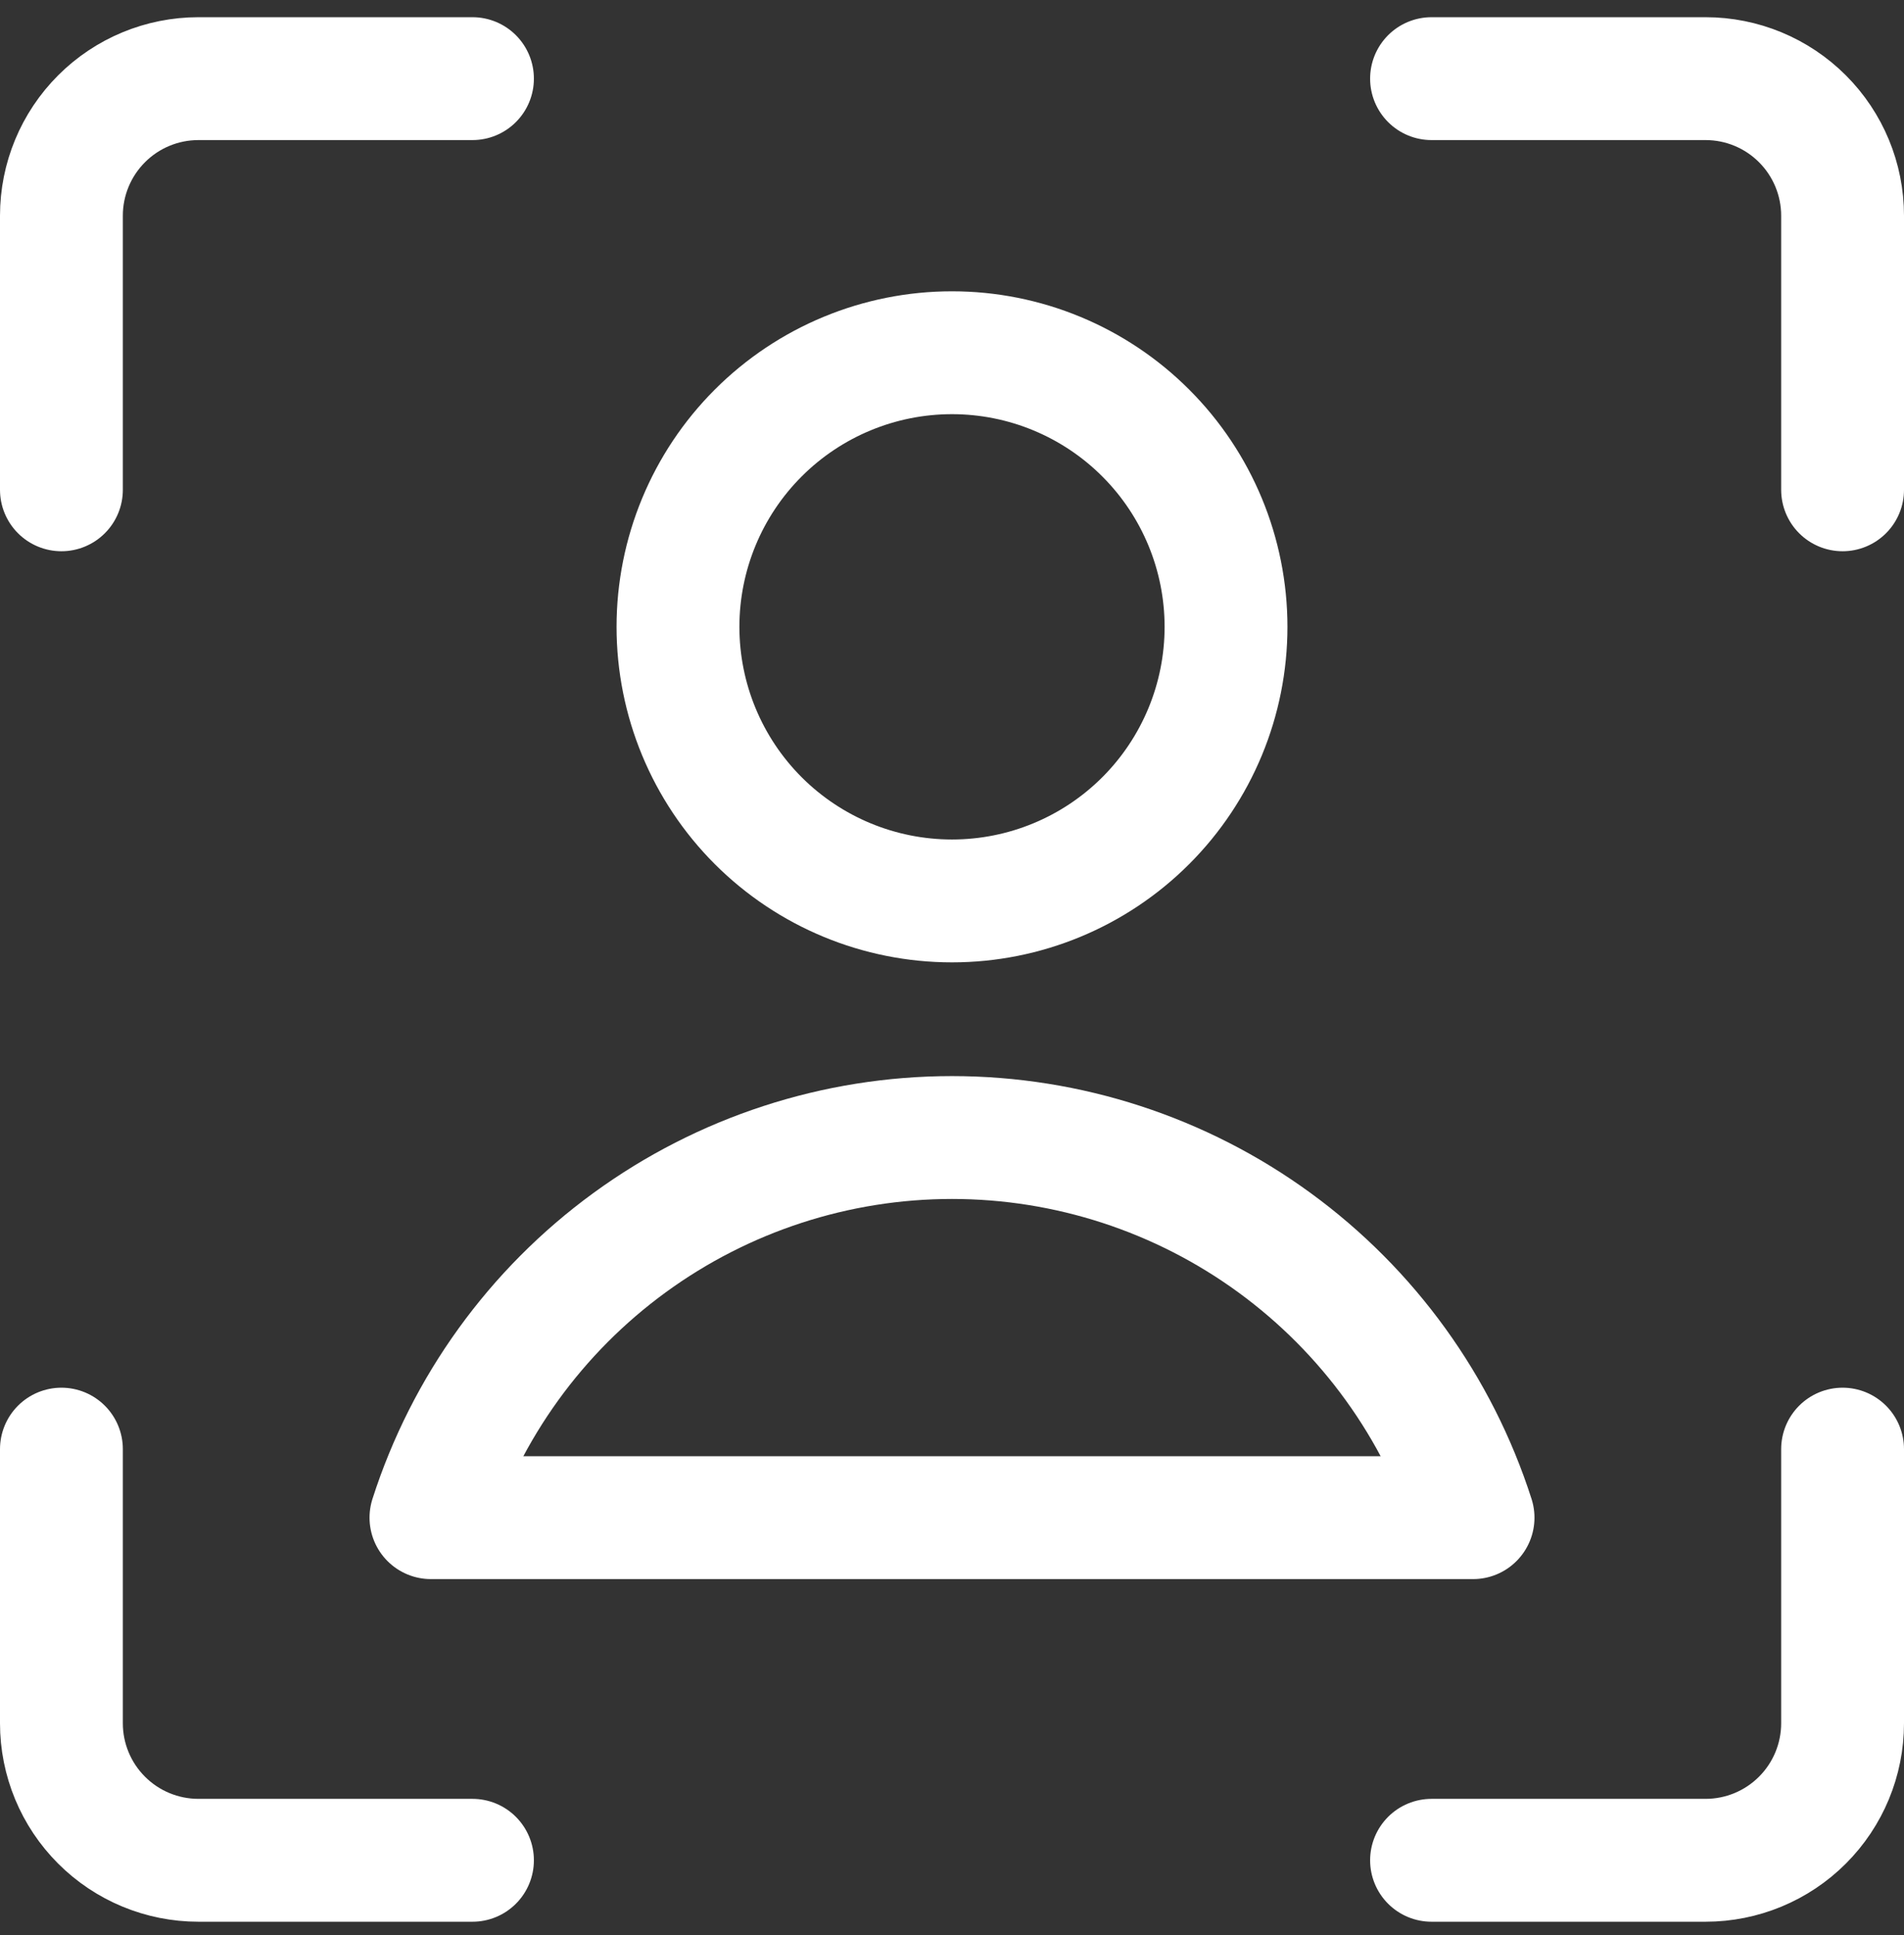 <svg xmlns="http://www.w3.org/2000/svg" width="62" height="63" viewBox="0 0 62 63" fill="none"><rect x="0" y="0" width="62" height="63" fill="#333333" stroke="none"/><path d="M60 47.175V56.099C60 57.282 59.53 58.417 58.693 59.253C57.856 60.09 56.722 60.56 55.538 60.56H46.615M46.615 2.56H55.538C56.722 2.56 57.856 3.03 58.693 3.867C59.53 4.704 60 5.838 60 7.022V15.945M2 15.945V7.022C2 5.838 2.47 4.704 3.307 3.867C4.143 3.03 5.278 2.56 6.462 2.56H15.385M15.385 60.56H6.462C5.278 60.56 4.143 60.09 3.307 59.253C2.47 58.417 2 57.282 2 56.099V47.175M31 29.329C33.367 29.329 35.636 28.389 37.309 26.716C38.983 25.042 39.923 22.773 39.923 20.406C39.923 18.04 38.983 15.77 37.309 14.097C35.636 12.423 33.367 11.483 31 11.483C28.633 11.483 26.364 12.423 24.69 14.097C23.017 15.77 22.077 18.04 22.077 20.406C22.077 22.773 23.017 25.042 24.69 26.716C26.364 28.389 28.633 29.329 31 29.329ZM47.967 49.406C46.814 45.812 44.55 42.678 41.5 40.454C38.451 38.23 34.774 37.031 31 37.031C27.226 37.031 23.549 38.23 20.5 40.454C17.45 42.678 15.186 45.812 14.033 49.406H47.967Z" stroke="white" stroke-width="4" stroke-linecap="round" stroke-linejoin="round"></path></svg>